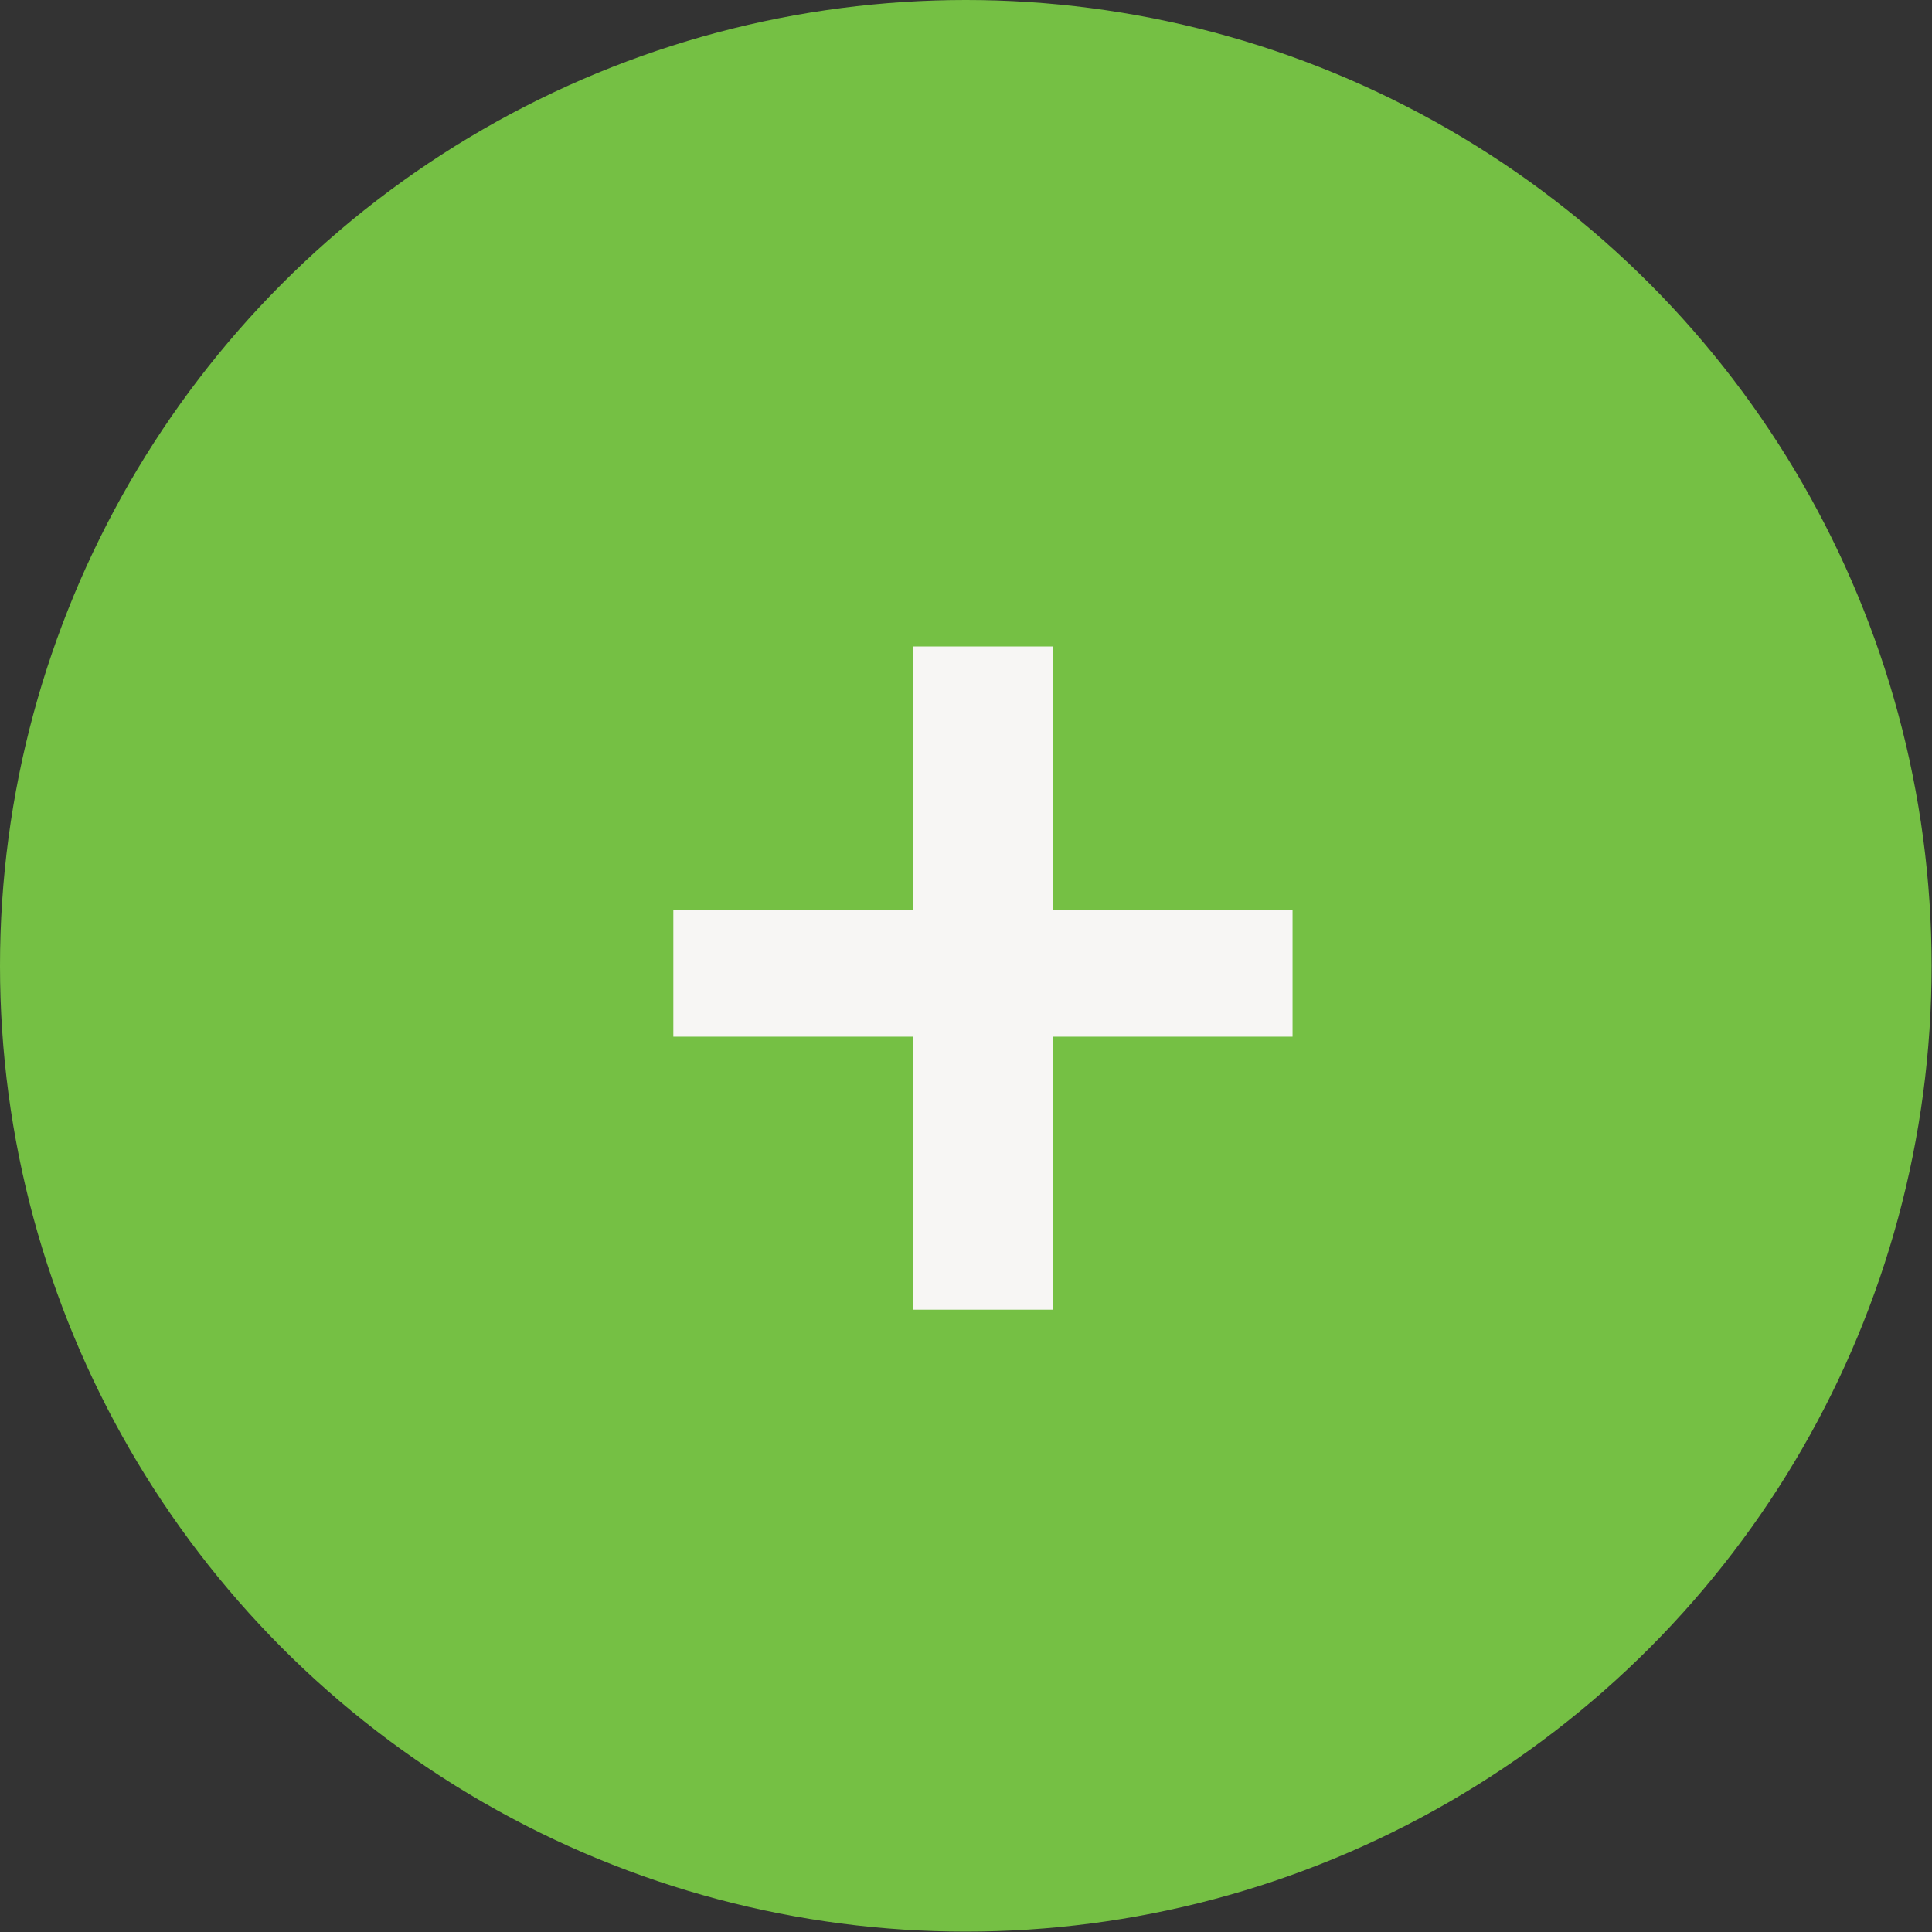 <?xml version="1.0" encoding="UTF-8"?><svg id="Layer_2" xmlns="http://www.w3.org/2000/svg" viewBox="0 0 49.61 49.61"><rect x="0" y="0" width="49.61" height="49.61" fill="#333333" stroke="none"/><defs><style>.cls-1{fill:#75c044;}.cls-1,.cls-2{stroke-width:0px;}.cls-2{fill:#f7f6f4;}</style></defs><g id="Layer_1-2"><circle class="cls-1" cx="24.8" cy="24.8" r="24.8"/><path class="cls-2" d="m27.03,33.63h-3.58v-7.01h-6.16v-3.26h6.16v-6.76h3.58v6.76h6.16v3.26h-6.16v7.01Z"/></g></svg>